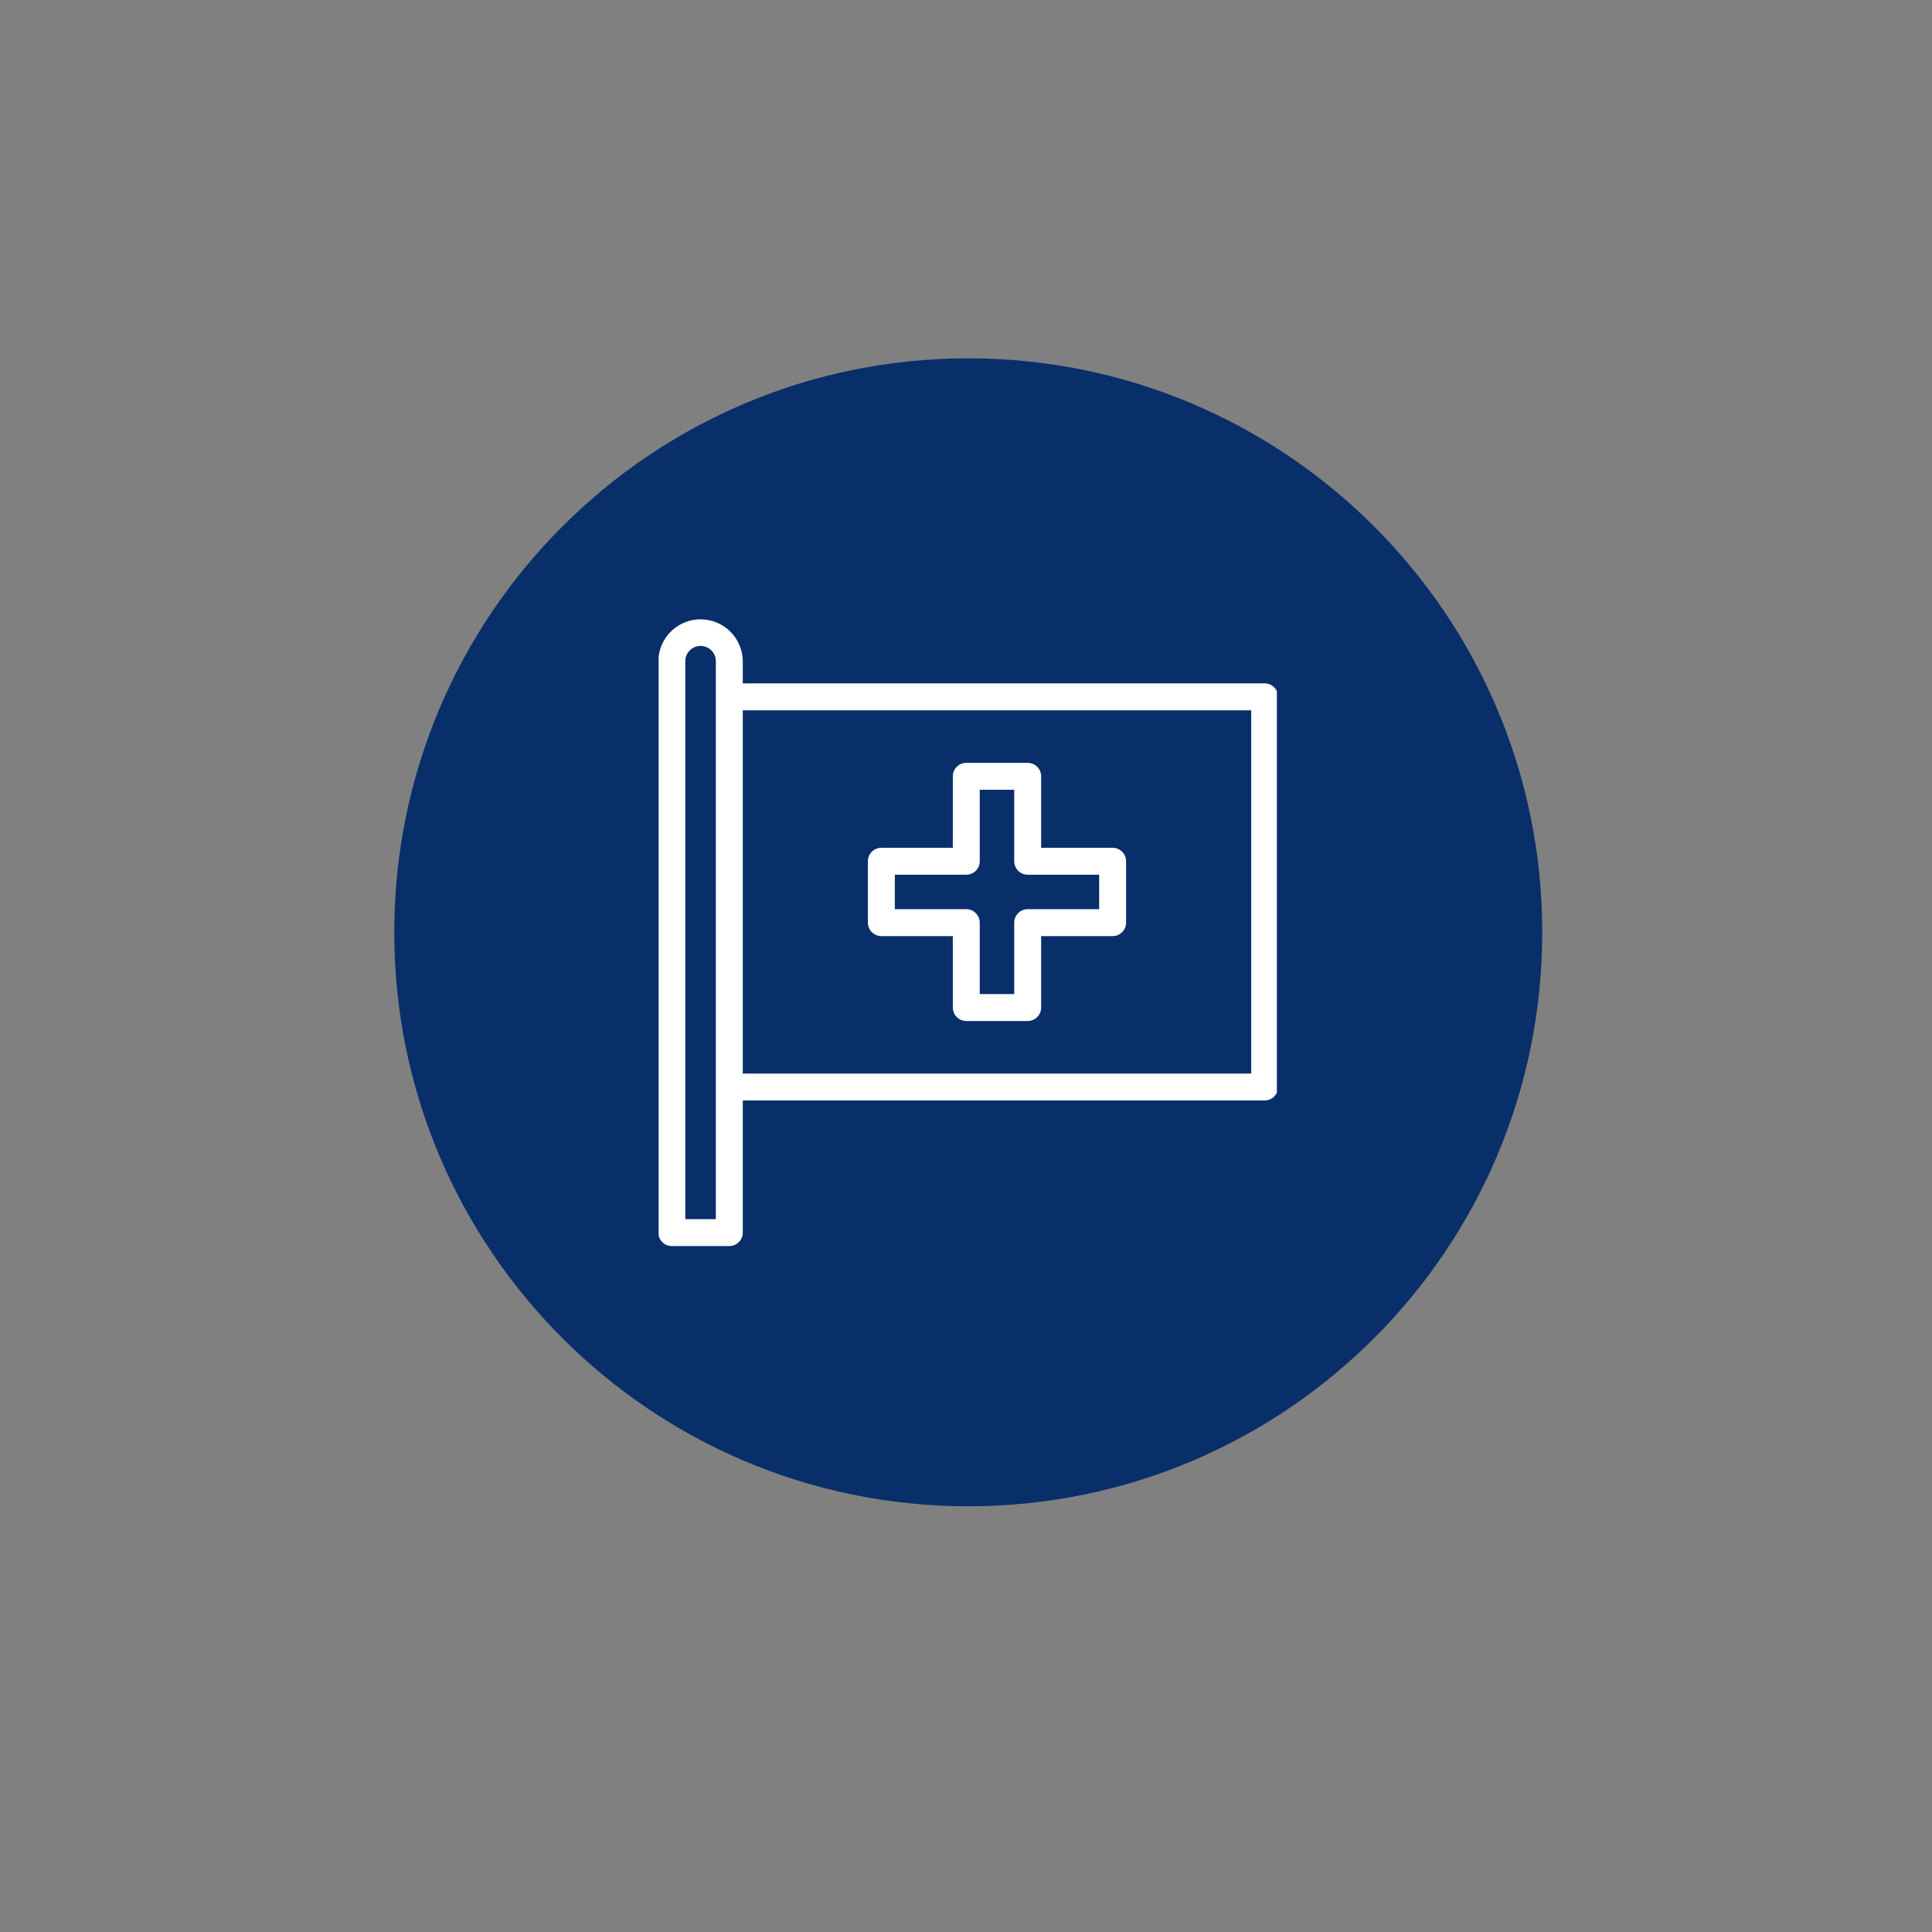 <?xml version="1.0" encoding="utf-8"?>
<svg xmlns="http://www.w3.org/2000/svg" xmlns:xlink="http://www.w3.org/1999/xlink" width="500" zoomAndPan="magnify" viewBox="0 0 375 375" height="500" preserveAspectRatio="xMidYMid meet" version="1.0">
  <rect x="0" y="0" width="375" height="375" fill="#808080" stroke="none"/>
  <defs>
    <clipPath id="1d4c559a2d">
      <path clip-rule="nonzero" d="M 76.527 69.551 L 299.348 69.551 L 299.348 292.367 L 76.527 292.367 Z M 76.527 69.551"/>
    </clipPath>
    <clipPath id="4a0fa2528d">
      <path clip-rule="nonzero" d="M 187.938 69.551 C 126.406 69.551 76.527 119.43 76.527 180.961 C 76.527 242.488 126.406 292.367 187.938 292.367 C 249.465 292.367 299.348 242.488 299.348 180.961 C 299.348 119.43 249.465 69.551 187.938 69.551 Z M 187.938 69.551"/>
    </clipPath>
    <clipPath id="ade39639a9">
      <path clip-rule="nonzero" d="M 127.84 120 L 247.84 120 L 247.84 242 L 127.84 242 Z M 127.84 120"/>
    </clipPath>
  </defs>
  <g clip-path="url(#1d4c559a2d)">
    <g clip-path="url(#4a0fa2528d)">
      <path fill="#082f69" fill-opacity="1" fill-rule="nonzero" d="M 76.527 69.551 L 299.348 69.551 L 299.348 292.367 L 76.527 292.367 Z M 76.527 69.551"/>
    </g>
  </g>
  <g clip-path="url(#ade39639a9)">
    <path fill="#ffffff" fill-opacity="1" fill-rule="nonzero" d="M 245.469 132.641 L 144.172 132.641 L 144.172 128.258 C 144.16 127.727 144.102 127.199 143.988 126.68 C 143.875 126.16 143.715 125.656 143.504 125.168 C 143.297 124.68 143.039 124.215 142.738 123.773 C 142.438 123.336 142.098 122.93 141.719 122.559 C 141.34 122.184 140.93 121.852 140.484 121.559 C 140.039 121.27 139.57 121.02 139.078 120.82 C 138.586 120.617 138.082 120.465 137.559 120.363 C 137.035 120.262 136.508 120.211 135.977 120.211 C 135.445 120.211 134.918 120.262 134.398 120.363 C 133.875 120.465 133.367 120.617 132.875 120.82 C 132.383 121.02 131.914 121.27 131.473 121.559 C 131.027 121.852 130.617 122.184 130.234 122.559 C 129.855 122.93 129.516 123.336 129.215 123.773 C 128.914 124.215 128.66 124.68 128.449 125.168 C 128.242 125.656 128.078 126.16 127.969 126.68 C 127.855 127.199 127.797 127.727 127.785 128.258 L 127.785 239.25 C 127.785 239.598 127.852 239.93 127.984 240.25 C 128.117 240.57 128.305 240.852 128.551 241.098 C 128.797 241.344 129.078 241.531 129.398 241.664 C 129.719 241.797 130.051 241.863 130.398 241.863 L 141.559 241.863 C 141.902 241.863 142.238 241.797 142.559 241.664 C 142.879 241.531 143.16 241.344 143.406 241.098 C 143.648 240.852 143.84 240.57 143.973 240.25 C 144.105 239.93 144.172 239.598 144.172 239.25 L 144.172 213.602 L 245.469 213.602 C 245.812 213.602 246.148 213.535 246.469 213.402 C 246.789 213.273 247.07 213.082 247.316 212.836 C 247.559 212.594 247.75 212.309 247.883 211.988 C 248.016 211.672 248.078 211.336 248.078 210.992 L 248.078 135.254 C 248.078 134.906 248.016 134.574 247.883 134.254 C 247.75 133.934 247.559 133.652 247.316 133.406 C 247.07 133.16 246.789 132.973 246.469 132.84 C 246.148 132.707 245.812 132.641 245.469 132.641 Z M 138.945 236.637 L 133.012 236.637 L 133.012 128.258 C 133.023 127.871 133.105 127.5 133.262 127.148 C 133.418 126.797 133.633 126.484 133.91 126.215 C 134.188 125.945 134.504 125.738 134.863 125.594 C 135.219 125.449 135.594 125.375 135.977 125.375 C 136.363 125.375 136.734 125.449 137.094 125.594 C 137.449 125.738 137.77 125.945 138.047 126.215 C 138.32 126.484 138.539 126.797 138.695 127.148 C 138.852 127.5 138.934 127.871 138.945 128.258 Z M 242.855 208.379 L 144.172 208.379 L 144.172 137.867 L 242.855 137.867 Z M 242.855 208.379"/>
  </g>
  <path fill="#ffffff" fill-opacity="1" fill-rule="nonzero" d="M 171.07 181.695 L 184.941 181.695 L 184.941 195.566 C 184.941 195.914 185.008 196.246 185.141 196.566 C 185.273 196.887 185.461 197.168 185.707 197.414 C 185.953 197.66 186.234 197.848 186.555 197.98 C 186.875 198.113 187.207 198.18 187.555 198.18 L 199.473 198.18 C 199.82 198.18 200.152 198.113 200.473 197.98 C 200.793 197.848 201.074 197.66 201.32 197.414 C 201.566 197.168 201.754 196.887 201.887 196.566 C 202.02 196.246 202.086 195.914 202.086 195.566 L 202.086 181.695 L 215.957 181.695 C 216.305 181.691 216.637 181.629 216.957 181.496 C 217.277 181.363 217.562 181.172 217.805 180.93 C 218.051 180.684 218.238 180.402 218.371 180.082 C 218.504 179.762 218.57 179.426 218.57 179.082 L 218.57 167.168 C 218.57 166.82 218.504 166.488 218.371 166.168 C 218.238 165.848 218.051 165.562 217.805 165.32 C 217.562 165.074 217.277 164.887 216.957 164.754 C 216.637 164.621 216.305 164.555 215.957 164.555 L 202.086 164.555 L 202.086 150.68 C 202.086 150.332 202.02 150 201.887 149.68 C 201.754 149.359 201.566 149.078 201.32 148.832 C 201.074 148.586 200.793 148.398 200.473 148.266 C 200.152 148.133 199.82 148.066 199.473 148.066 L 187.555 148.066 C 187.207 148.066 186.875 148.133 186.555 148.266 C 186.234 148.398 185.953 148.586 185.707 148.832 C 185.461 149.078 185.273 149.359 185.141 149.68 C 185.008 150 184.941 150.332 184.941 150.68 L 184.941 164.555 L 171.07 164.555 C 170.723 164.555 170.391 164.621 170.07 164.754 C 169.75 164.887 169.465 165.074 169.223 165.32 C 168.977 165.562 168.789 165.848 168.656 166.168 C 168.523 166.488 168.457 166.82 168.457 167.168 L 168.457 179.082 C 168.457 179.426 168.523 179.762 168.656 180.082 C 168.789 180.402 168.977 180.684 169.223 180.93 C 169.465 181.172 169.75 181.363 170.07 181.496 C 170.391 181.629 170.723 181.691 171.07 181.695 Z M 173.68 169.777 L 187.555 169.777 C 187.902 169.777 188.234 169.711 188.555 169.582 C 188.875 169.449 189.156 169.258 189.402 169.016 C 189.648 168.77 189.836 168.484 189.969 168.168 C 190.102 167.848 190.168 167.512 190.168 167.168 L 190.168 153.293 L 196.859 153.293 L 196.859 167.168 C 196.859 167.512 196.926 167.848 197.059 168.168 C 197.191 168.484 197.379 168.77 197.625 169.016 C 197.871 169.258 198.152 169.449 198.473 169.582 C 198.793 169.711 199.125 169.777 199.473 169.777 L 213.348 169.777 L 213.348 176.469 L 199.473 176.469 C 199.125 176.469 198.793 176.535 198.473 176.668 C 198.152 176.801 197.871 176.988 197.625 177.234 C 197.379 177.477 197.191 177.762 197.059 178.082 C 196.926 178.402 196.859 178.734 196.859 179.082 L 196.859 192.953 L 190.168 192.953 L 190.168 179.082 C 190.168 178.734 190.102 178.402 189.969 178.082 C 189.836 177.762 189.648 177.477 189.402 177.234 C 189.156 176.988 188.875 176.801 188.555 176.668 C 188.234 176.535 187.902 176.469 187.555 176.469 L 173.68 176.469 Z M 173.68 169.777"/>
</svg>
